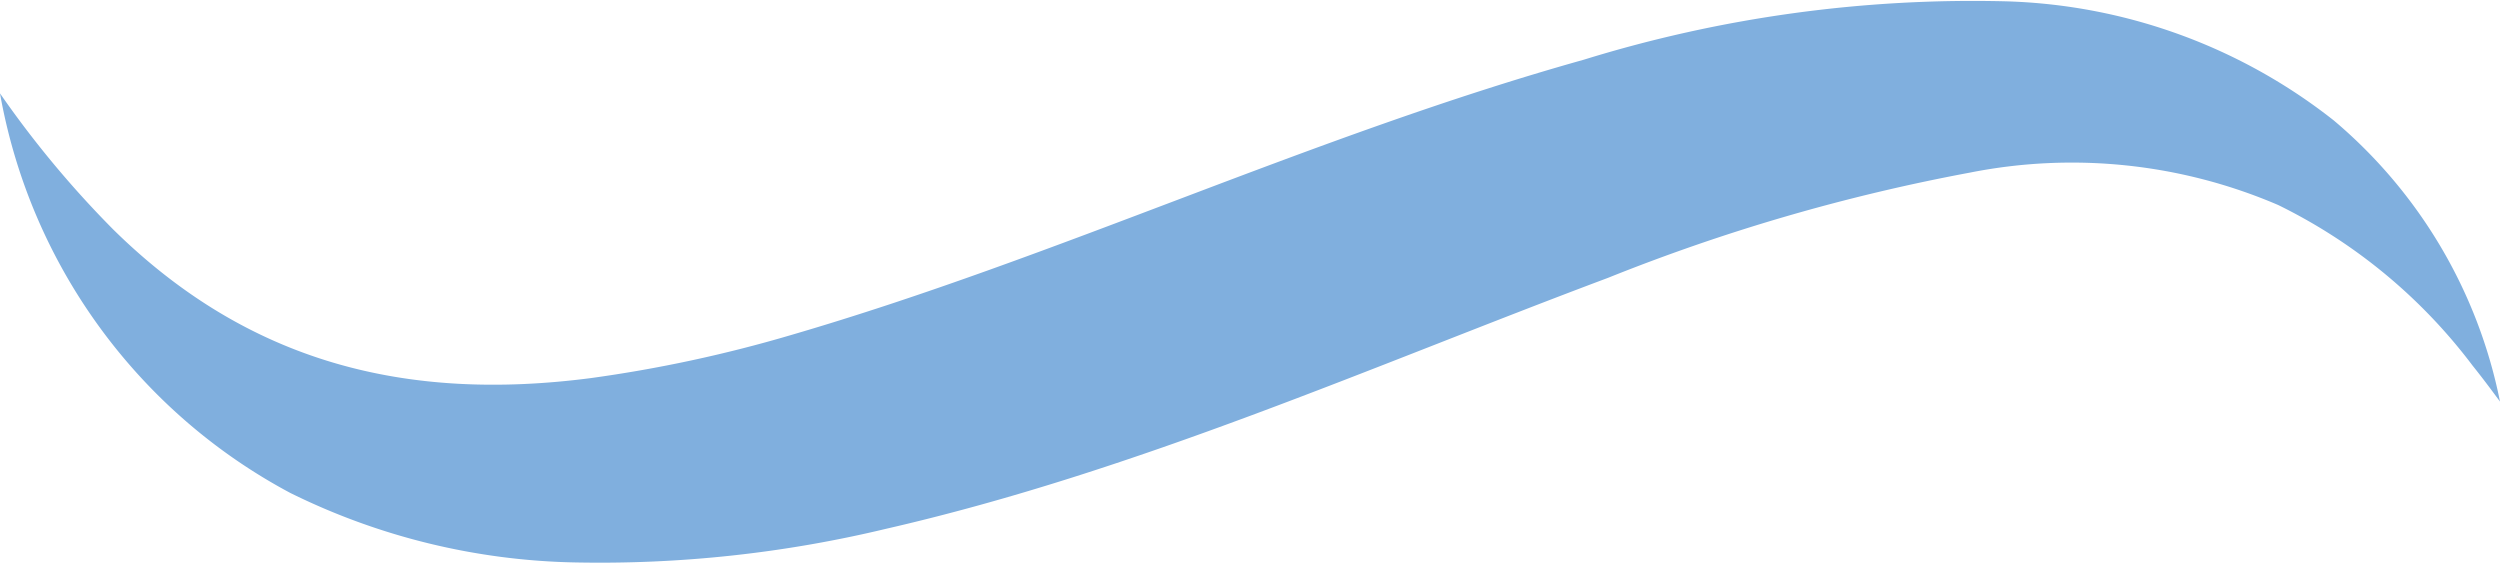 <svg xmlns="http://www.w3.org/2000/svg" xmlns:xlink="http://www.w3.org/1999/xlink" width="63.722" height="14.351" viewBox="0 0 63.722 14.351">
  <defs>
    <clipPath id="clip-path">
      <rect id="Rectangle_401" data-name="Rectangle 401" width="63.722" height="14.351" fill="#80afde"/>
    </clipPath>
  </defs>
  <g id="Group_230" data-name="Group 230" transform="translate(-84 128.501)">
    <g id="Group_221" data-name="Group 221" transform="translate(84 -128.501)" clip-path="url(#clip-path)">
      <path id="Path_42" data-name="Path 42" d="M0,2.38A25.738,25.738,0,0,0,2.884,5.847c3.451,3.4,7.473,4.4,12.17,3.791a34.7,34.7,0,0,0,5.115-1.1c6.807-1.986,13.274-5.074,20.2-7.016A33.57,33.57,0,0,1,51.173.035a14.157,14.157,0,0,1,8.31,3.033,12.6,12.6,0,0,1,4.239,7.168c-.23-.313-.46-.62-.7-.919a13.81,13.81,0,0,0-4.953-4.091,13.335,13.335,0,0,0-7.86-.826,48.714,48.714,0,0,0-9.22,2.681c-6.025,2.257-12.016,4.934-18.415,6.4a31.265,31.265,0,0,1-7.911.855A17.112,17.112,0,0,1,7.4,12.565,14.39,14.39,0,0,1,0,2.38" transform="translate(0 0)" fill="#80afde"/>
    </g>
  </g>
</svg>
